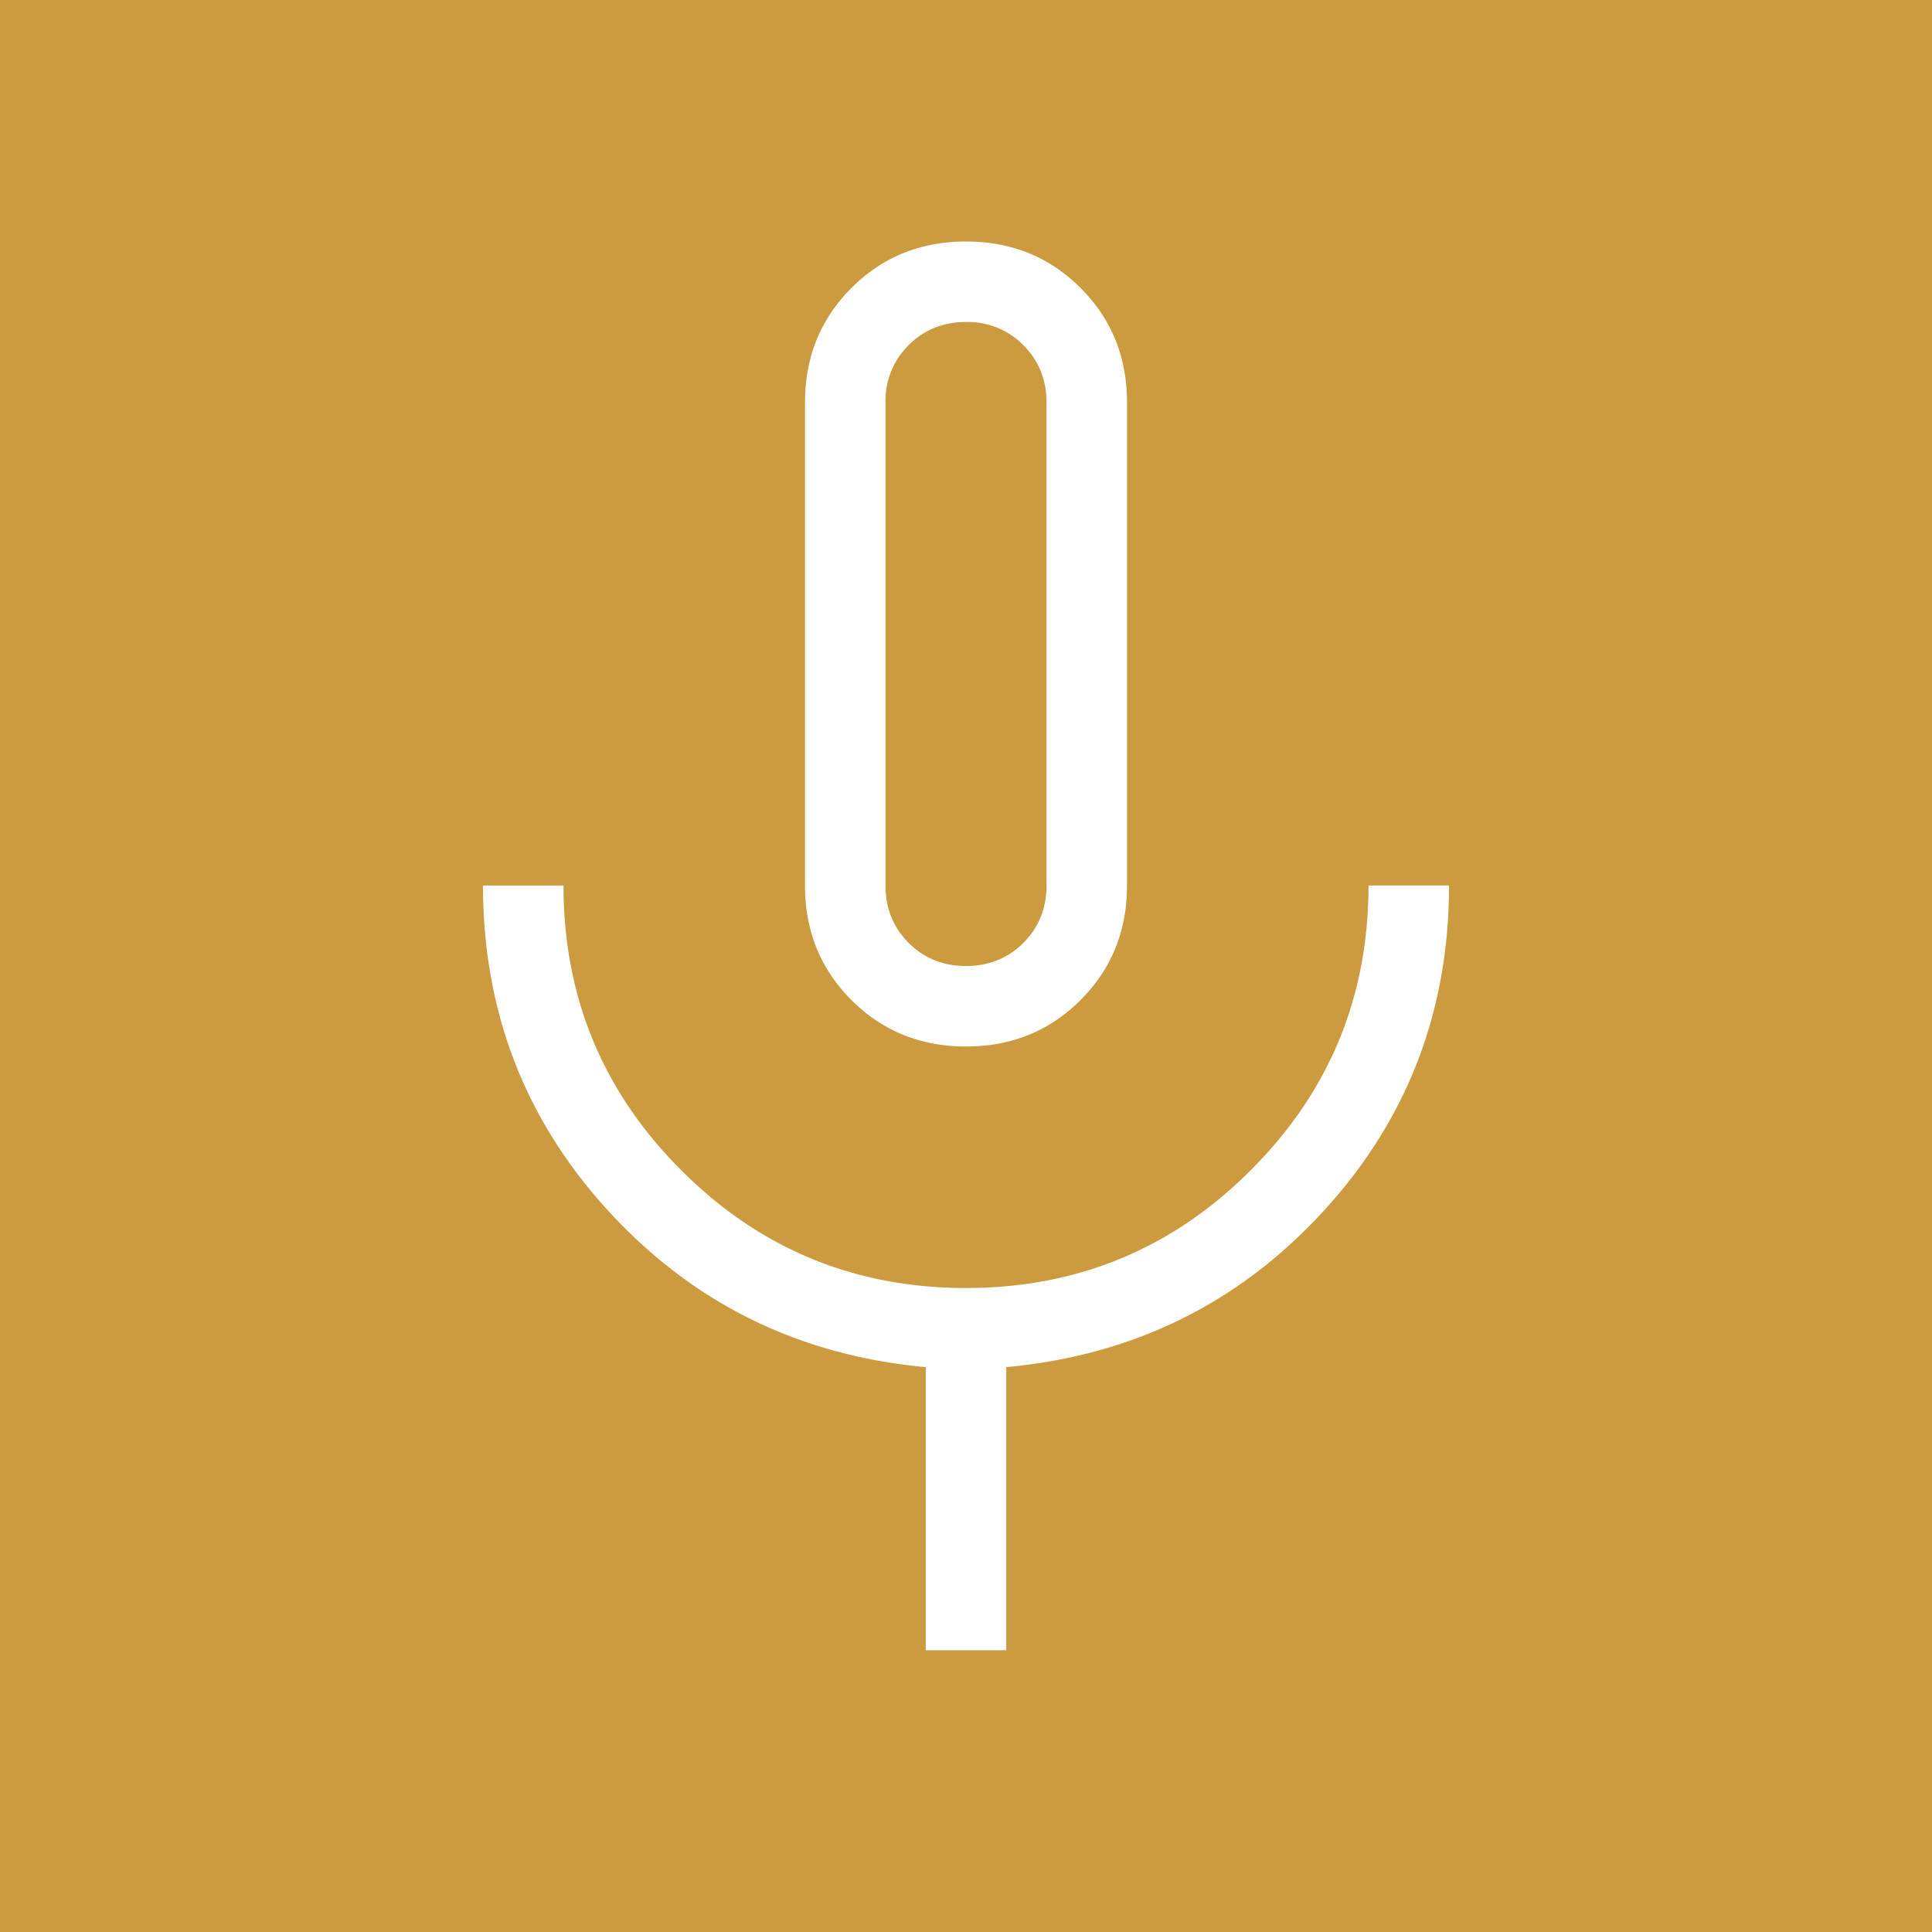 <svg xmlns="http://www.w3.org/2000/svg" width="42" height="42" fill="none" viewBox="0 0 42 42"><path fill="#CC9B40" d="M0 0h42v42H0z"/><path fill="#fff" d="M21 22.75c-.987 0-1.817-.337-2.49-1.01-.674-.673-1.01-1.503-1.01-2.49V8.75c0-.987.337-1.817 1.01-2.49.673-.673 1.503-1.01 2.49-1.01.987 0 1.817.337 2.49 1.01.674.673 1.01 1.503 1.01 2.49v10.5c0 .987-.337 1.817-1.01 2.49-.673.674-1.503 1.01-2.49 1.01Zm-.875 13.125V29.72c-2.742-.252-5.031-1.372-6.869-3.362-1.837-1.99-2.756-4.36-2.756-7.108h1.75c0 2.42.853 4.484 2.56 6.19C16.515 27.148 18.58 28 21 28c2.42 0 4.484-.853 6.19-2.56 1.707-1.706 2.56-3.77 2.56-6.19h1.75c0 2.748-.919 5.118-2.756 7.108-1.838 1.99-4.127 3.11-6.869 3.362v6.155h-1.75ZM21 21c.496 0 .912-.168 1.247-.503.335-.335.503-.751.503-1.247V8.75c0-.496-.168-.911-.503-1.247A1.693 1.693 0 0 0 21 7c-.496 0-.912.168-1.247.503a1.693 1.693 0 0 0-.503 1.247v10.5c0 .496.168.912.503 1.247.335.335.751.503 1.247.503Z"/></svg>
